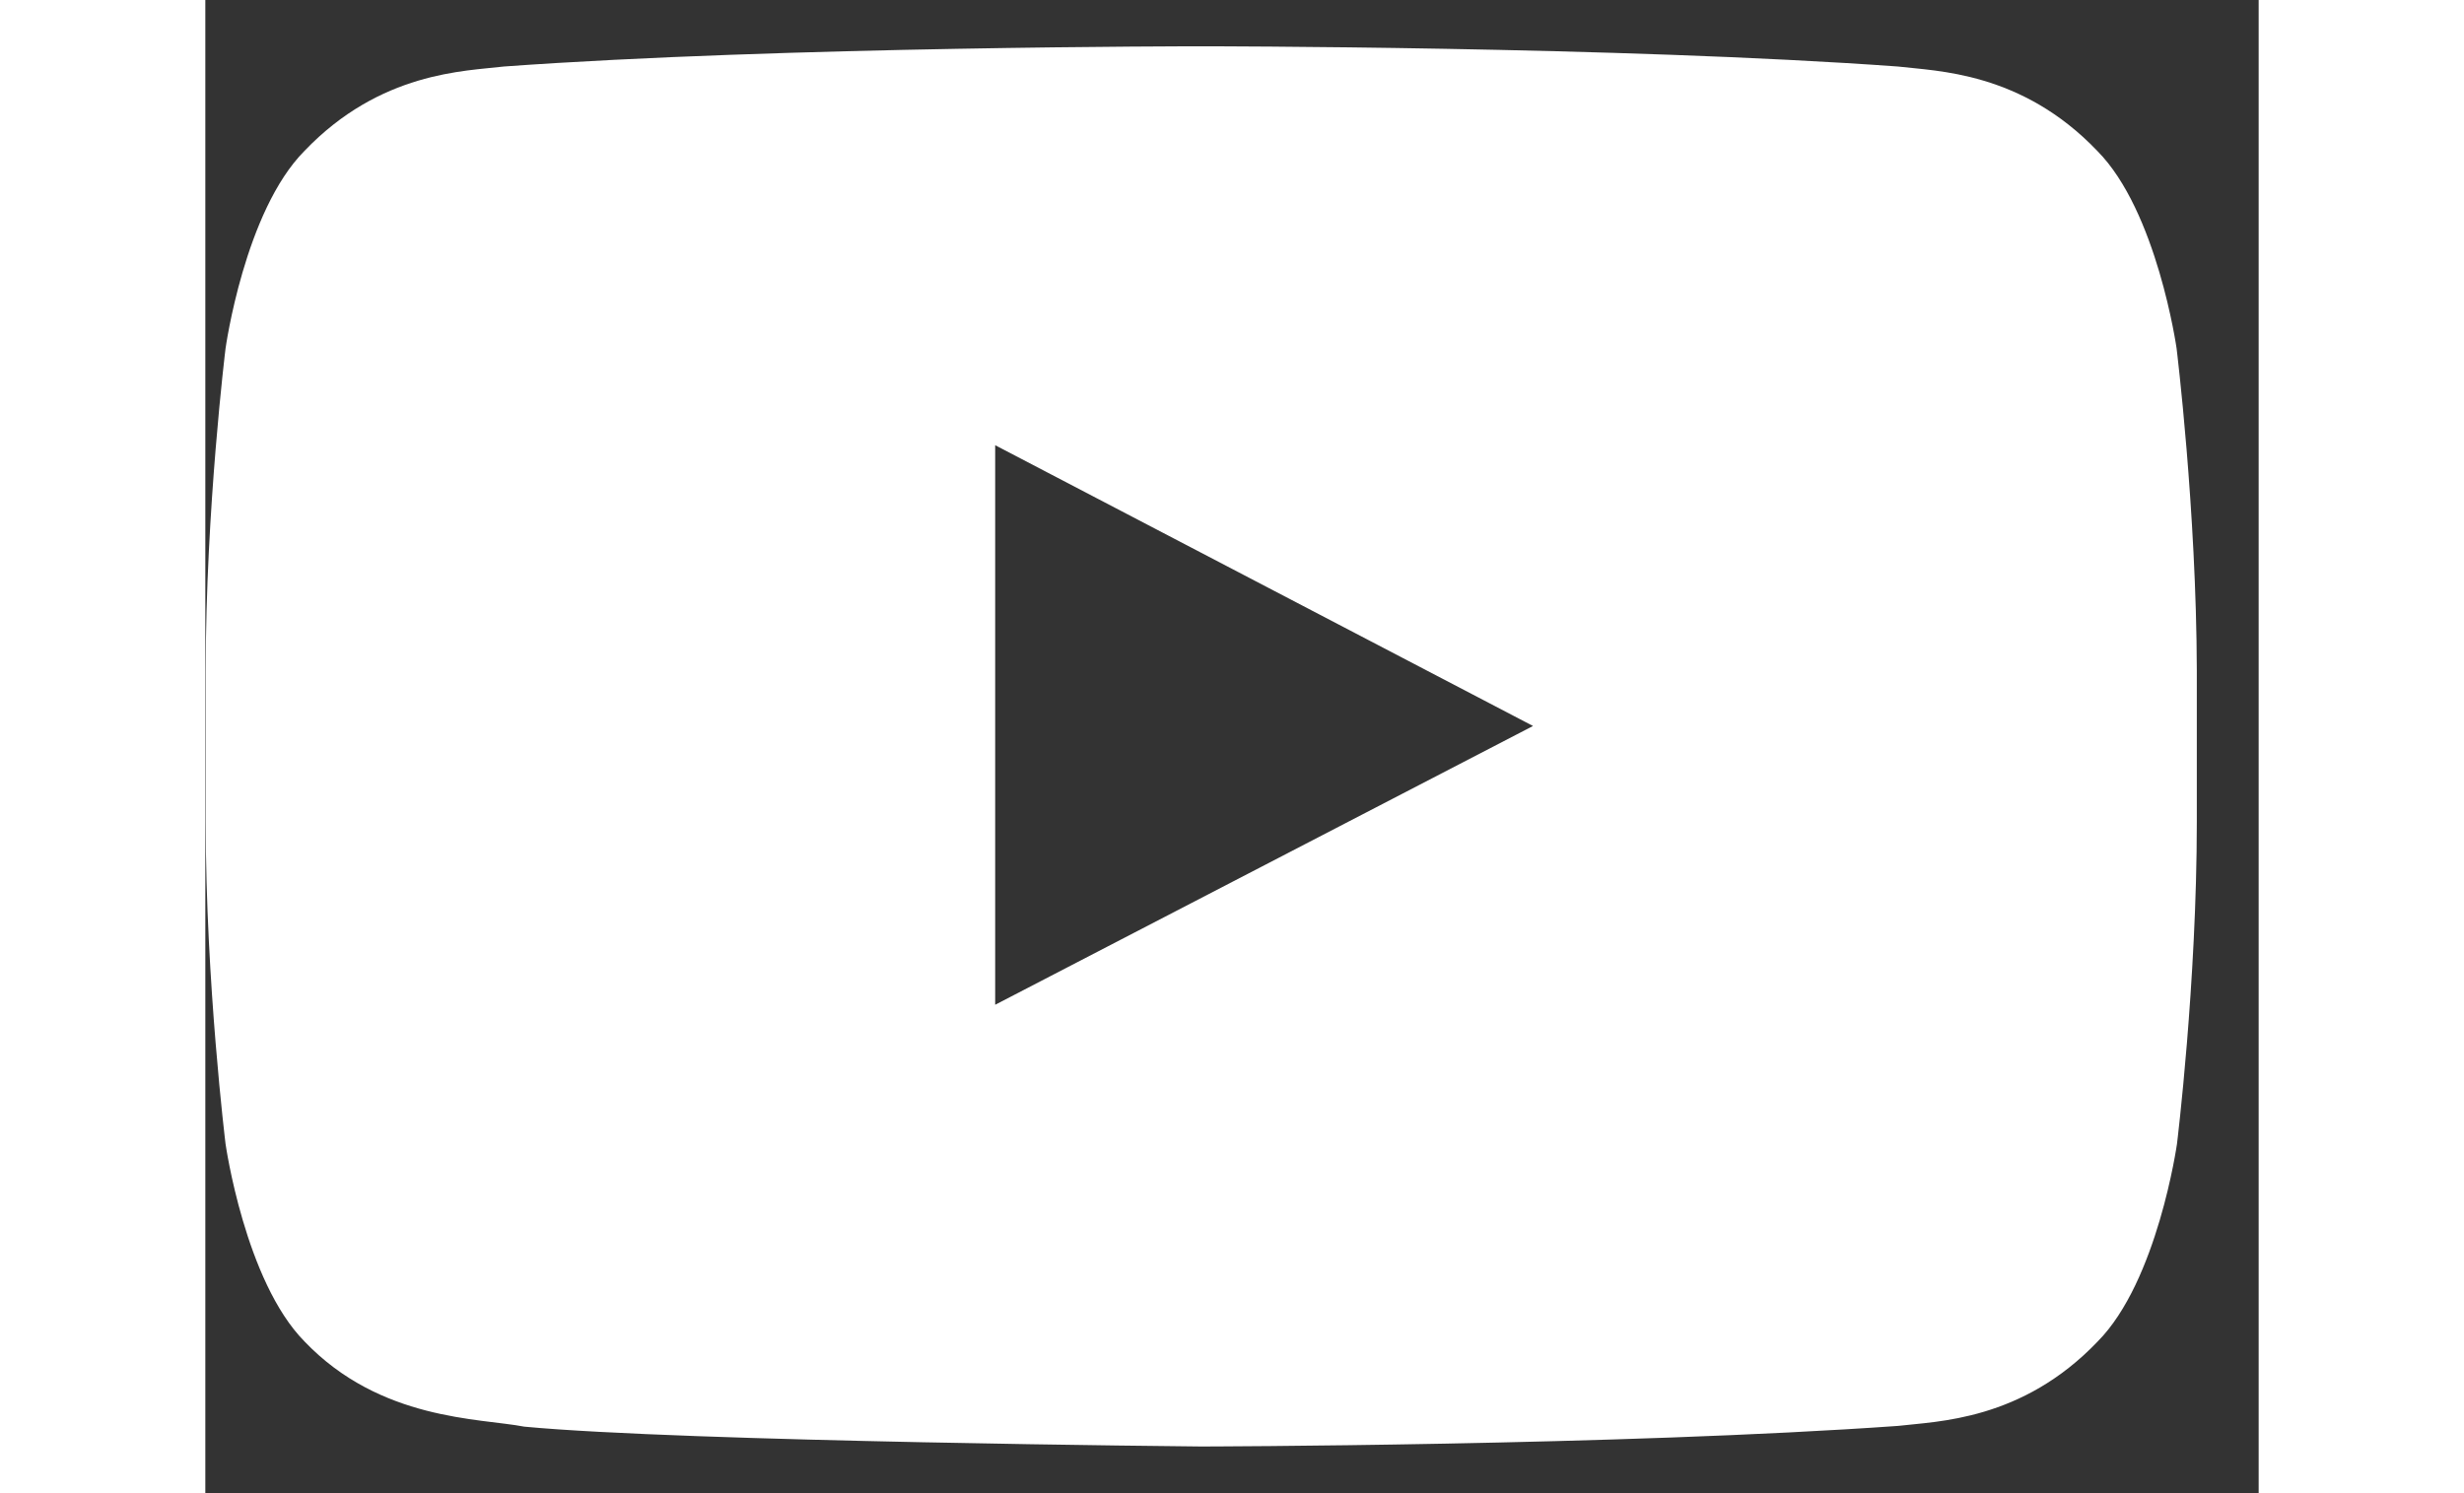 <svg xmlns="http://www.w3.org/2000/svg" width="33" height="20" viewBox="0 0 33 24">
  <rect x="0" y="0" width="33" height="24" fill="#333333" stroke="none"/>
  <path fill="#FFF" d="M31.681,5.6 C31.681,5.6 31.368,3.394 30.406,2.425 C29.187,1.15 27.825,1.144 27.2,1.069 C22.725,0.744 16.006,0.744 16.006,0.744 L15.994,0.744 C15.994,0.744 9.275,0.744 4.8,1.069 C4.175,1.144 2.813,1.15 1.594,2.425 C0.631,3.394 0.325,5.6 0.325,5.6 C0.325,5.6 0.006,8.188 0.006,10.781 L0.006,13.206 C0.006,15.793 0.325,18.387 0.325,18.387 C0.325,18.387 0.638,20.593 1.594,21.562 C2.813,22.837 4.413,22.793 5.125,22.931 C7.688,23.175 16.006,23.25 16.006,23.25 C16.006,23.25 22.731,23.238 27.206,22.919 C27.831,22.844 29.194,22.838 30.412,21.563 C31.374,20.594 31.687,18.388 31.687,18.388 C31.687,18.388 32.006,15.801 32.006,13.207 L32.006,10.782 C32,8.194 31.681,5.601 31.681,5.601 L31.681,5.6 Z M12.694,16.15 L12.694,7.156 L21.338,11.669 L12.694,16.15 Z"/>
</svg>
